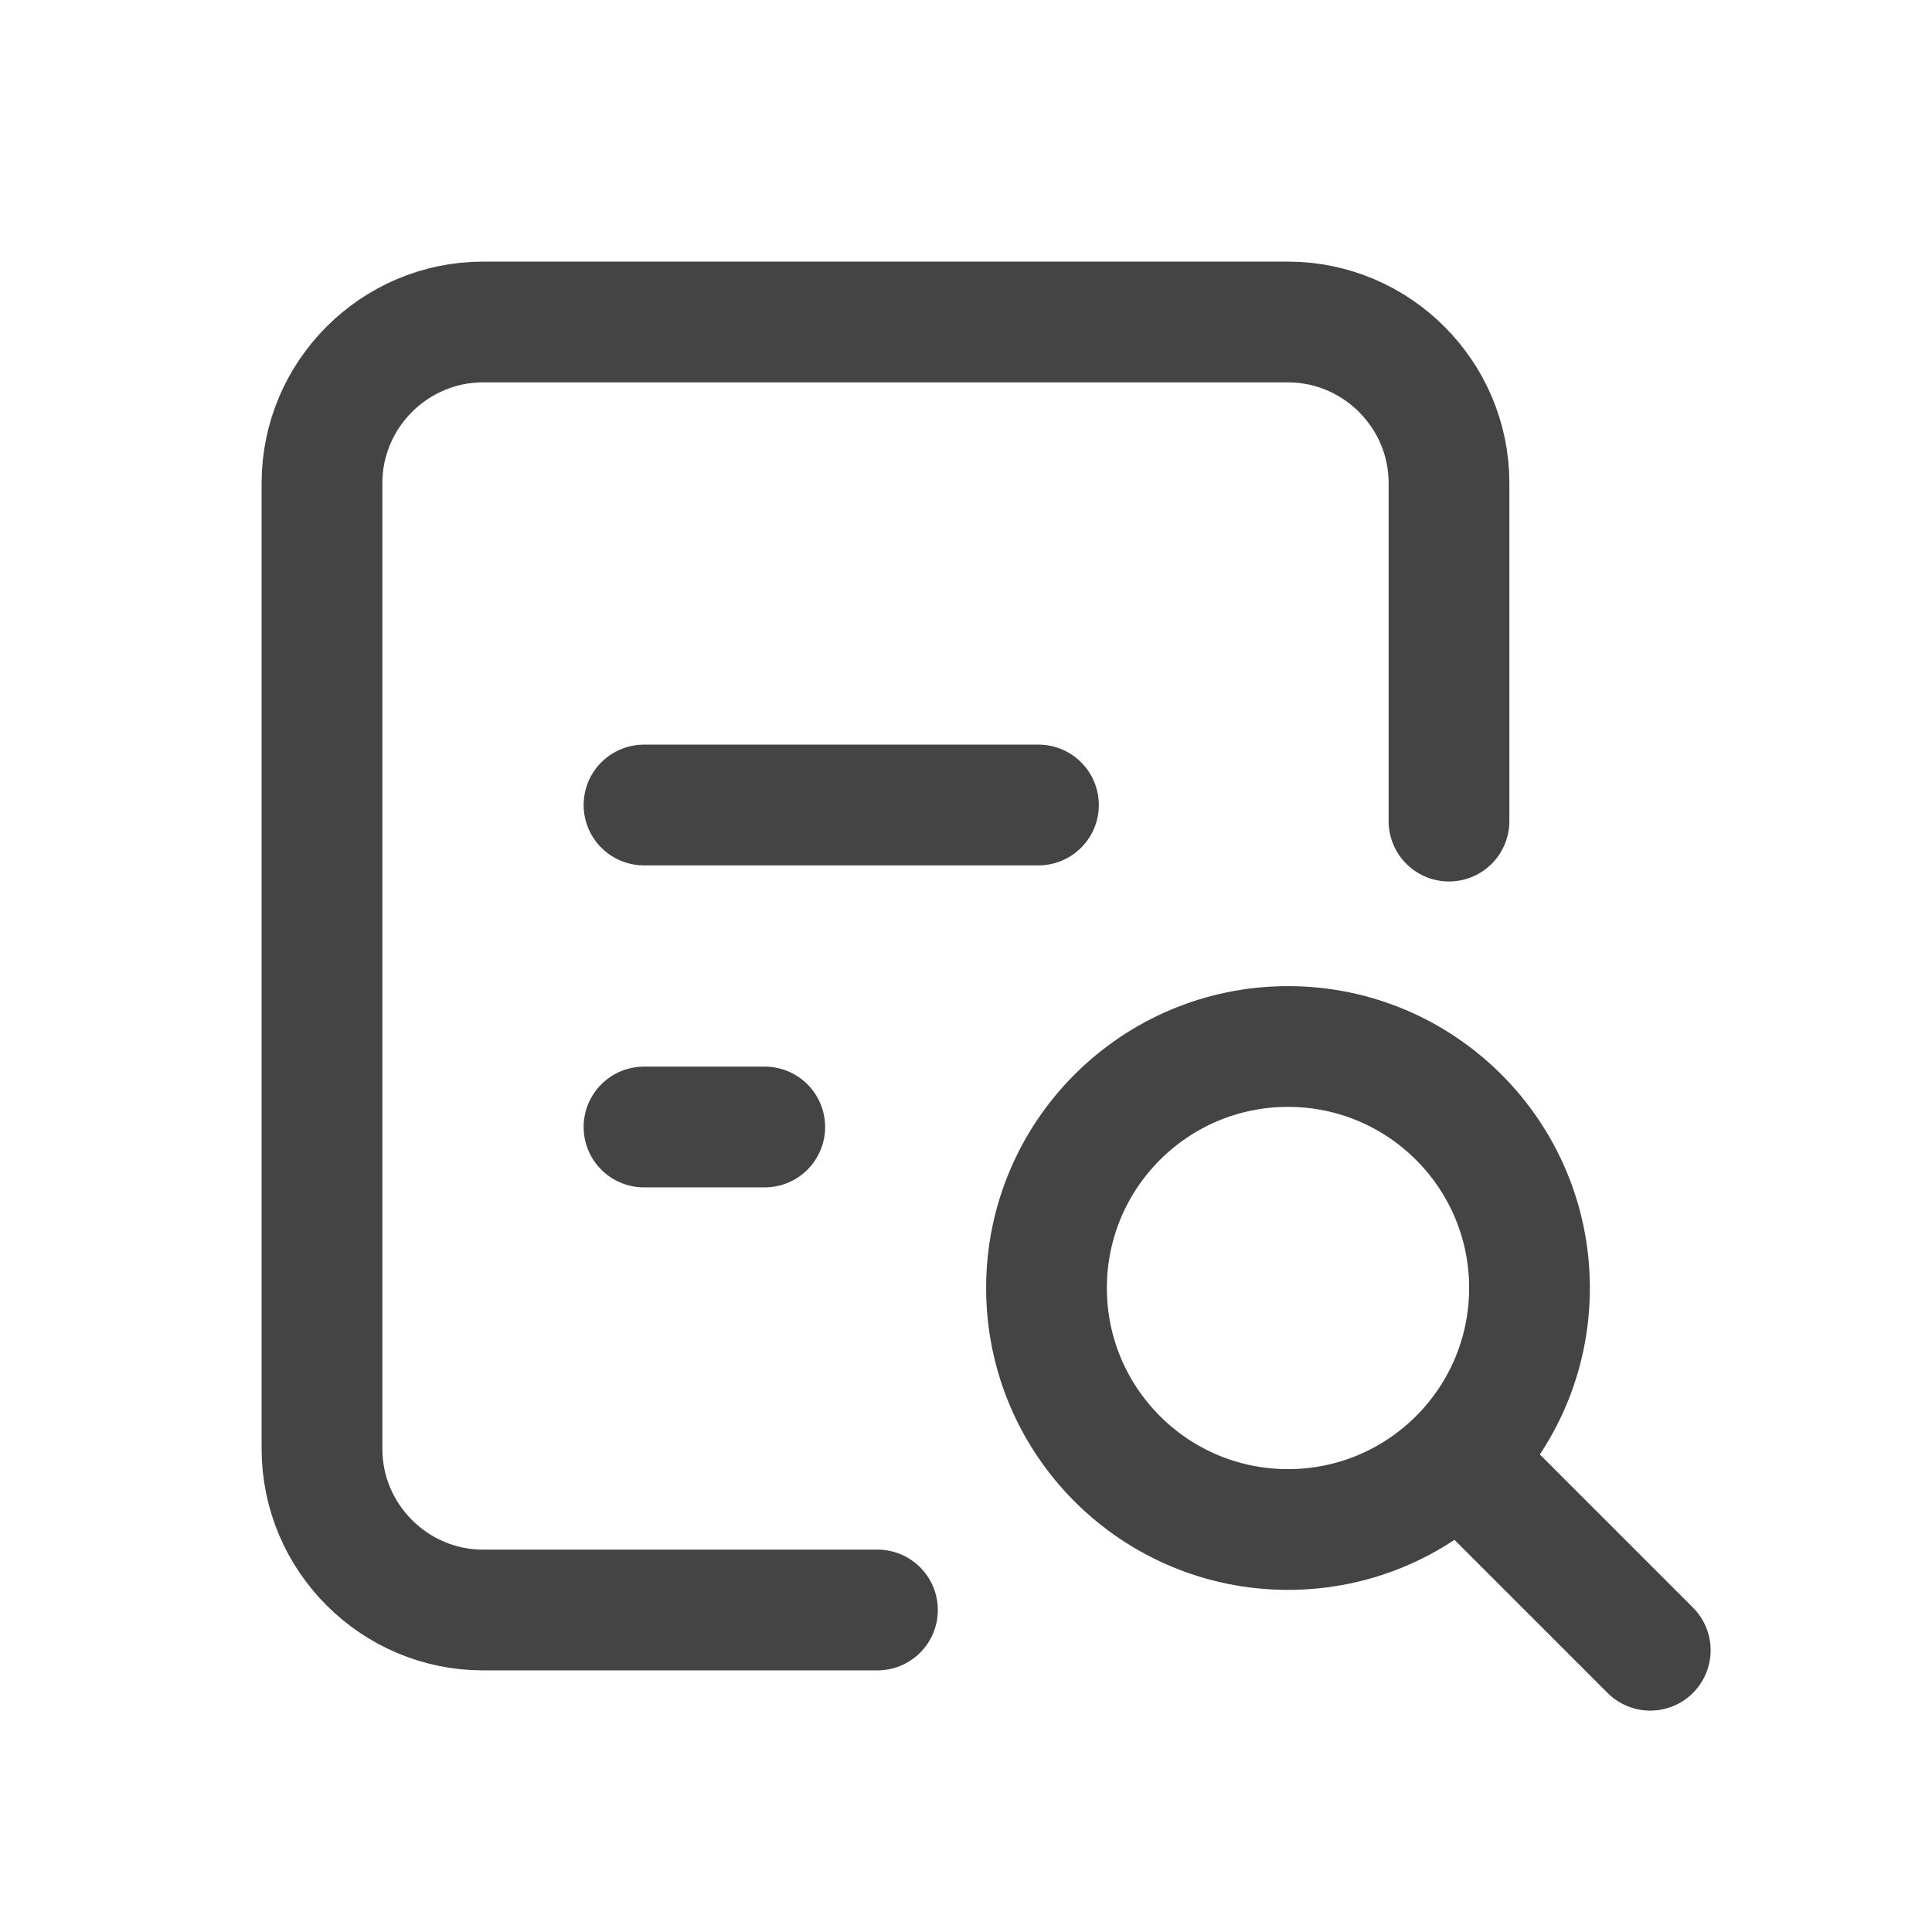 <svg width="24" height="24" viewBox="0 0 24 24" fill="none" xmlns="http://www.w3.org/2000/svg">
<path d="M10.9 20H6C4.9 20 4 19.1 4 18V6C4 4.9 4.9 4 6 4H16C17.1 4 18 4.9 18 6C18 6 18 7.779 18 10.2" stroke="#444444" stroke-width="1.5" stroke-miterlimit="10" stroke-linecap="round" stroke-linejoin="round"/>
<path d="M12.9 10H8" stroke="#444444" stroke-width="1.5" stroke-miterlimit="10" stroke-linecap="round" stroke-linejoin="round"/>
<circle cx="16" cy="16" r="3" stroke="#444444" stroke-width="1.5" stroke-miterlimit="10" stroke-linecap="round" stroke-linejoin="round"/>
<path d="M18.5 18.5L20.5 20.5" stroke="#444444" stroke-width="1.5" stroke-miterlimit="10" stroke-linecap="round" stroke-linejoin="round"/>
<path d="M9.5 14H8" stroke="#444444" stroke-width="1.5" stroke-miterlimit="10" stroke-linecap="round" stroke-linejoin="round"/>
</svg>
